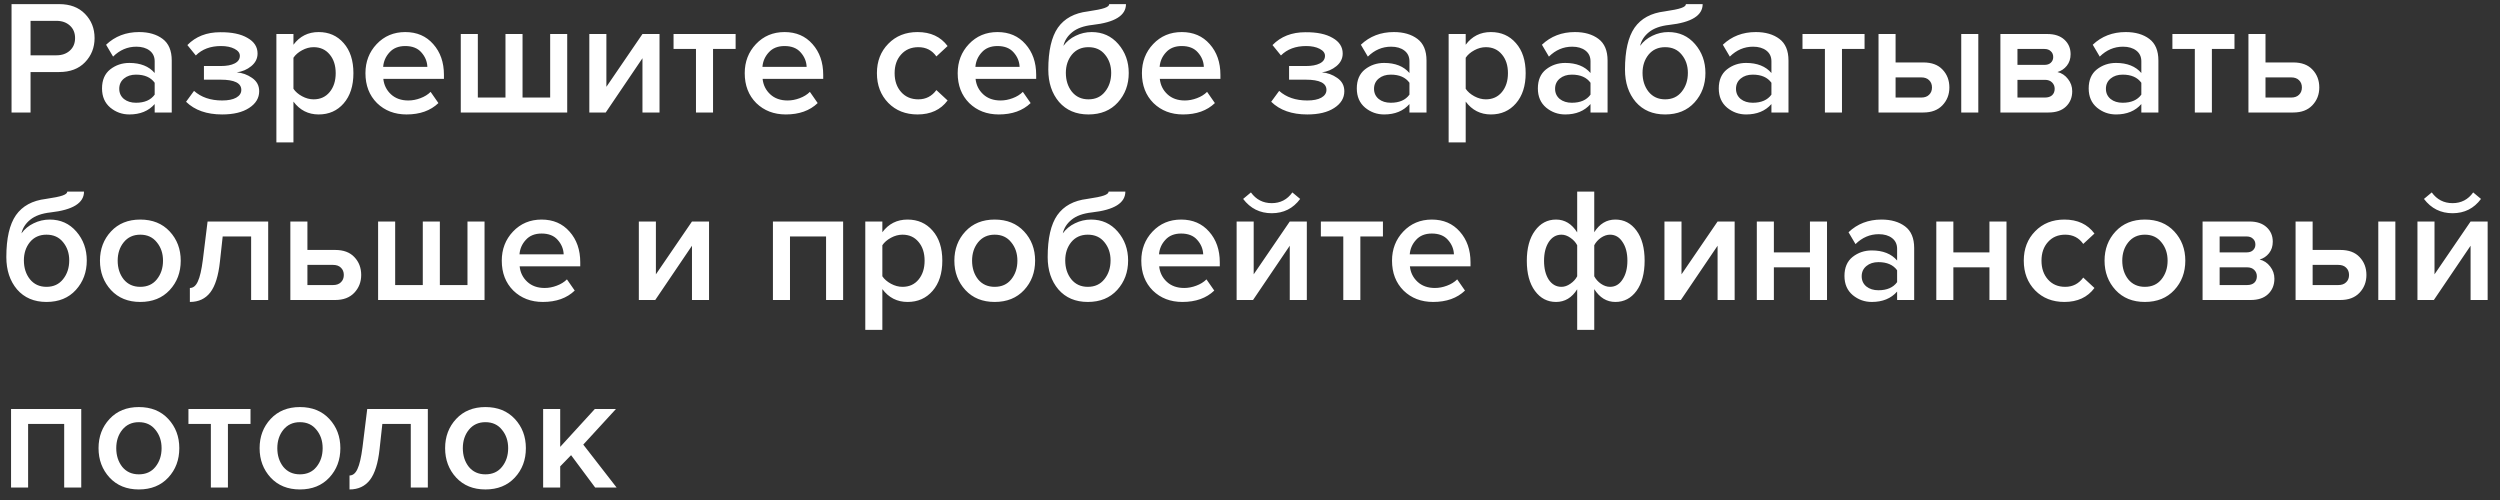 <?xml version="1.0" encoding="UTF-8"?> <svg xmlns="http://www.w3.org/2000/svg" width="200" height="40" viewBox="0 0 200 40" fill="none"><rect x="0" y="0" width="200" height="40" fill="#333333" stroke="none"/> <path d="M2.444 9H0.923V0.329H4.732C5.607 0.329 6.296 0.589 6.799 1.109C7.31 1.629 7.566 2.275 7.566 3.046C7.566 3.809 7.31 4.454 6.799 4.983C6.296 5.503 5.607 5.763 4.732 5.763H2.444V9ZM4.524 4.424C4.957 4.424 5.313 4.298 5.59 4.047C5.867 3.796 6.006 3.462 6.006 3.046C6.006 2.63 5.867 2.296 5.59 2.045C5.313 1.794 4.957 1.668 4.524 1.668H2.444V4.424H4.524ZM13.739 9H12.374V8.324C11.889 8.879 11.213 9.156 10.346 9.156C9.774 9.156 9.267 8.974 8.825 8.61C8.383 8.237 8.162 7.726 8.162 7.076C8.162 6.409 8.379 5.902 8.812 5.555C9.254 5.208 9.766 5.035 10.346 5.035C11.239 5.035 11.915 5.304 12.374 5.841V4.905C12.374 4.541 12.24 4.255 11.971 4.047C11.703 3.839 11.347 3.735 10.905 3.735C10.203 3.735 9.584 3.999 9.046 4.528L8.487 3.579C9.198 2.903 10.078 2.565 11.126 2.565C11.898 2.565 12.526 2.747 13.011 3.111C13.497 3.475 13.739 4.051 13.739 4.84V9ZM10.879 8.22C11.564 8.22 12.062 8.003 12.374 7.57V6.621C12.062 6.188 11.564 5.971 10.879 5.971C10.489 5.971 10.169 6.075 9.917 6.283C9.666 6.491 9.54 6.764 9.54 7.102C9.54 7.44 9.666 7.713 9.917 7.921C10.169 8.12 10.489 8.22 10.879 8.22ZM17.771 9.156C16.54 9.156 15.578 8.818 14.885 8.142L15.522 7.271C16.094 7.782 16.844 8.038 17.771 8.038C18.248 8.038 18.62 7.964 18.889 7.817C19.166 7.661 19.305 7.453 19.305 7.193C19.305 6.647 18.755 6.374 17.654 6.374H16.315V5.282H17.654C18.131 5.282 18.503 5.213 18.772 5.074C19.049 4.935 19.188 4.732 19.188 4.463C19.188 4.238 19.045 4.051 18.759 3.904C18.473 3.757 18.113 3.683 17.68 3.683C16.839 3.683 16.168 3.934 15.665 4.437L14.989 3.605C15.656 2.92 16.532 2.578 17.615 2.578C18.542 2.569 19.27 2.721 19.799 3.033C20.336 3.336 20.605 3.752 20.605 4.281C20.605 4.68 20.436 5.018 20.098 5.295C19.769 5.564 19.383 5.728 18.941 5.789C19.383 5.824 19.79 5.971 20.163 6.231C20.544 6.491 20.735 6.846 20.735 7.297C20.735 7.843 20.466 8.289 19.929 8.636C19.4 8.983 18.681 9.156 17.771 9.156ZM25.491 9.156C24.659 9.156 23.987 8.814 23.476 8.129V11.392H22.111V2.721H23.476V3.579C23.978 2.903 24.65 2.565 25.491 2.565C26.314 2.565 26.981 2.86 27.493 3.449C28.013 4.038 28.273 4.84 28.273 5.854C28.273 6.868 28.013 7.674 27.493 8.272C26.981 8.861 26.314 9.156 25.491 9.156ZM25.088 7.947C25.625 7.947 26.054 7.752 26.375 7.362C26.695 6.972 26.856 6.469 26.856 5.854C26.856 5.239 26.695 4.74 26.375 4.359C26.054 3.969 25.625 3.774 25.088 3.774C24.776 3.774 24.468 3.856 24.165 4.021C23.861 4.186 23.632 4.385 23.476 4.619V7.102C23.632 7.336 23.861 7.535 24.165 7.7C24.468 7.865 24.776 7.947 25.088 7.947ZM32.525 9.156C31.572 9.156 30.783 8.853 30.159 8.246C29.544 7.631 29.236 6.833 29.236 5.854C29.236 4.935 29.535 4.16 30.133 3.527C30.74 2.886 31.503 2.565 32.421 2.565C33.349 2.565 34.094 2.886 34.657 3.527C35.229 4.168 35.515 4.987 35.515 5.984V6.309H30.666C30.718 6.803 30.922 7.215 31.277 7.544C31.633 7.873 32.096 8.038 32.668 8.038C32.989 8.038 33.309 7.977 33.63 7.856C33.959 7.735 34.233 7.566 34.449 7.349L35.073 8.246C34.441 8.853 33.591 9.156 32.525 9.156ZM34.189 5.347C34.172 4.914 34.011 4.528 33.708 4.19C33.413 3.852 32.984 3.683 32.421 3.683C31.884 3.683 31.463 3.852 31.16 4.19C30.857 4.519 30.688 4.905 30.653 5.347H34.189ZM44.013 2.721H45.377V9H36.862V2.721H38.227V7.804H40.438V2.721H41.803V7.804H44.013V2.721ZM48.459 9H47.146V2.721H48.511V6.946L51.397 2.721H52.762V9H51.397V4.658L48.459 9ZM57.043 9H55.678V3.917H53.884V2.721H58.85V3.917H57.043V9ZM62.867 9.156C61.914 9.156 61.125 8.853 60.501 8.246C59.886 7.631 59.578 6.833 59.578 5.854C59.578 4.935 59.877 4.16 60.475 3.527C61.082 2.886 61.844 2.565 62.763 2.565C63.69 2.565 64.436 2.886 64.999 3.527C65.571 4.168 65.857 4.987 65.857 5.984V6.309H61.008C61.06 6.803 61.264 7.215 61.619 7.544C61.974 7.873 62.438 8.038 63.01 8.038C63.331 8.038 63.651 7.977 63.972 7.856C64.301 7.735 64.574 7.566 64.791 7.349L65.415 8.246C64.782 8.853 63.933 9.156 62.867 9.156ZM64.531 5.347C64.514 4.914 64.353 4.528 64.05 4.19C63.755 3.852 63.326 3.683 62.763 3.683C62.226 3.683 61.805 3.852 61.502 4.19C61.199 4.519 61.03 4.905 60.995 5.347H64.531ZM73.403 9.156C72.45 9.156 71.67 8.848 71.063 8.233C70.457 7.609 70.153 6.816 70.153 5.854C70.153 4.901 70.457 4.116 71.063 3.501C71.67 2.877 72.45 2.565 73.403 2.565C74.452 2.565 75.254 2.938 75.808 3.683L74.911 4.515C74.564 4.021 74.084 3.774 73.468 3.774C72.896 3.774 72.437 3.969 72.09 4.359C71.743 4.74 71.57 5.239 71.57 5.854C71.57 6.469 71.743 6.972 72.09 7.362C72.437 7.752 72.896 7.947 73.468 7.947C74.066 7.947 74.547 7.7 74.911 7.206L75.808 8.038C75.254 8.783 74.452 9.156 73.403 9.156ZM79.904 9.156C78.951 9.156 78.162 8.853 77.538 8.246C76.923 7.631 76.615 6.833 76.615 5.854C76.615 4.935 76.914 4.16 77.512 3.527C78.119 2.886 78.881 2.565 79.8 2.565C80.727 2.565 81.473 2.886 82.036 3.527C82.608 4.168 82.894 4.987 82.894 5.984V6.309H78.045C78.097 6.803 78.301 7.215 78.656 7.544C79.011 7.873 79.475 8.038 80.047 8.038C80.368 8.038 80.688 7.977 81.009 7.856C81.338 7.735 81.611 7.566 81.828 7.349L82.452 8.246C81.819 8.853 80.97 9.156 79.904 9.156ZM81.568 5.347C81.551 4.914 81.39 4.528 81.087 4.19C80.792 3.852 80.363 3.683 79.8 3.683C79.263 3.683 78.842 3.852 78.539 4.19C78.236 4.519 78.067 4.905 78.032 5.347H81.568ZM87.075 7.947C87.639 7.947 88.081 7.743 88.401 7.336C88.731 6.929 88.895 6.426 88.895 5.828C88.895 5.256 88.731 4.771 88.401 4.372C88.081 3.973 87.639 3.774 87.075 3.774C86.521 3.774 86.079 3.973 85.749 4.372C85.429 4.771 85.268 5.256 85.268 5.828C85.268 6.426 85.429 6.929 85.749 7.336C86.079 7.743 86.521 7.947 87.075 7.947ZM89.428 8.194C88.848 8.835 88.063 9.156 87.075 9.156C86.087 9.156 85.303 8.822 84.722 8.155C84.15 7.479 83.864 6.617 83.864 5.568C83.864 4.069 84.12 2.951 84.631 2.214C85.151 1.477 85.949 1.044 87.023 0.914C87.673 0.819 88.12 0.728 88.362 0.641C88.614 0.554 88.739 0.45 88.739 0.329H90.078C90.078 1.239 89.186 1.794 87.4 1.993C86.698 2.071 86.157 2.266 85.775 2.578C85.403 2.881 85.169 3.245 85.073 3.67C85.325 3.323 85.65 3.055 86.048 2.864C86.456 2.665 86.885 2.565 87.335 2.565C88.202 2.565 88.913 2.886 89.467 3.527C90.022 4.168 90.299 4.94 90.299 5.841C90.299 6.768 90.009 7.553 89.428 8.194ZM94.643 9.156C93.69 9.156 92.901 8.853 92.277 8.246C91.662 7.631 91.354 6.833 91.354 5.854C91.354 4.935 91.653 4.16 92.251 3.527C92.858 2.886 93.621 2.565 94.539 2.565C95.467 2.565 96.212 2.886 96.775 3.527C97.347 4.168 97.633 4.987 97.633 5.984V6.309H92.784C92.836 6.803 93.04 7.215 93.395 7.544C93.751 7.873 94.214 8.038 94.786 8.038C95.107 8.038 95.428 7.977 95.748 7.856C96.078 7.735 96.351 7.566 96.567 7.349L97.191 8.246C96.559 8.853 95.709 9.156 94.643 9.156ZM96.307 5.347C96.29 4.914 96.13 4.528 95.826 4.19C95.532 3.852 95.103 3.683 94.539 3.683C94.002 3.683 93.582 3.852 93.278 4.19C92.975 4.519 92.806 4.905 92.771 5.347H96.307ZM104.582 9.156C103.351 9.156 102.389 8.818 101.696 8.142L102.333 7.271C102.905 7.782 103.654 8.038 104.582 8.038C105.058 8.038 105.431 7.964 105.7 7.817C105.977 7.661 106.116 7.453 106.116 7.193C106.116 6.647 105.565 6.374 104.465 6.374H103.126V5.282H104.465C104.941 5.282 105.314 5.213 105.583 5.074C105.86 4.935 105.999 4.732 105.999 4.463C105.999 4.238 105.856 4.051 105.57 3.904C105.284 3.757 104.924 3.683 104.491 3.683C103.65 3.683 102.978 3.934 102.476 4.437L101.8 3.605C102.467 2.92 103.342 2.578 104.426 2.578C105.353 2.569 106.081 2.721 106.61 3.033C107.147 3.336 107.416 3.752 107.416 4.281C107.416 4.68 107.247 5.018 106.909 5.295C106.579 5.564 106.194 5.728 105.752 5.789C106.194 5.824 106.601 5.971 106.974 6.231C107.355 6.491 107.546 6.846 107.546 7.297C107.546 7.843 107.277 8.289 106.74 8.636C106.211 8.983 105.492 9.156 104.582 9.156ZM114.121 9H112.756V8.324C112.271 8.879 111.595 9.156 110.728 9.156C110.156 9.156 109.649 8.974 109.207 8.61C108.765 8.237 108.544 7.726 108.544 7.076C108.544 6.409 108.761 5.902 109.194 5.555C109.636 5.208 110.147 5.035 110.728 5.035C111.621 5.035 112.297 5.304 112.756 5.841V4.905C112.756 4.541 112.622 4.255 112.353 4.047C112.084 3.839 111.729 3.735 111.287 3.735C110.585 3.735 109.965 3.999 109.428 4.528L108.869 3.579C109.58 2.903 110.459 2.565 111.508 2.565C112.279 2.565 112.908 2.747 113.393 3.111C113.878 3.475 114.121 4.051 114.121 4.84V9ZM111.261 8.22C111.946 8.22 112.444 8.003 112.756 7.57V6.621C112.444 6.188 111.946 5.971 111.261 5.971C110.871 5.971 110.55 6.075 110.299 6.283C110.048 6.491 109.922 6.764 109.922 7.102C109.922 7.44 110.048 7.713 110.299 7.921C110.55 8.12 110.871 8.22 111.261 8.22ZM119.271 9.156C118.439 9.156 117.767 8.814 117.256 8.129V11.392H115.891V2.721H117.256V3.579C117.759 2.903 118.43 2.565 119.271 2.565C120.094 2.565 120.762 2.86 121.273 3.449C121.793 4.038 122.053 4.84 122.053 5.854C122.053 6.868 121.793 7.674 121.273 8.272C120.762 8.861 120.094 9.156 119.271 9.156ZM118.868 7.947C119.405 7.947 119.834 7.752 120.155 7.362C120.476 6.972 120.636 6.469 120.636 5.854C120.636 5.239 120.476 4.74 120.155 4.359C119.834 3.969 119.405 3.774 118.868 3.774C118.556 3.774 118.248 3.856 117.945 4.021C117.642 4.186 117.412 4.385 117.256 4.619V7.102C117.412 7.336 117.642 7.535 117.945 7.7C118.248 7.865 118.556 7.947 118.868 7.947ZM128.606 9H127.241V8.324C126.756 8.879 126.08 9.156 125.213 9.156C124.641 9.156 124.134 8.974 123.692 8.61C123.25 8.237 123.029 7.726 123.029 7.076C123.029 6.409 123.246 5.902 123.679 5.555C124.121 5.208 124.633 5.035 125.213 5.035C126.106 5.035 126.782 5.304 127.241 5.841V4.905C127.241 4.541 127.107 4.255 126.838 4.047C126.57 3.839 126.214 3.735 125.772 3.735C125.07 3.735 124.451 3.999 123.913 4.528L123.354 3.579C124.065 2.903 124.945 2.565 125.993 2.565C126.765 2.565 127.393 2.747 127.878 3.111C128.364 3.475 128.606 4.051 128.606 4.84V9ZM125.746 8.22C126.431 8.22 126.929 8.003 127.241 7.57V6.621C126.929 6.188 126.431 5.971 125.746 5.971C125.356 5.971 125.036 6.075 124.784 6.283C124.533 6.491 124.407 6.764 124.407 7.102C124.407 7.44 124.533 7.713 124.784 7.921C125.036 8.12 125.356 8.22 125.746 8.22ZM133.21 7.947C133.774 7.947 134.216 7.743 134.536 7.336C134.866 6.929 135.03 6.426 135.03 5.828C135.03 5.256 134.866 4.771 134.536 4.372C134.216 3.973 133.774 3.774 133.21 3.774C132.656 3.774 132.214 3.973 131.884 4.372C131.564 4.771 131.403 5.256 131.403 5.828C131.403 6.426 131.564 6.929 131.884 7.336C132.214 7.743 132.656 7.947 133.21 7.947ZM135.563 8.194C134.983 8.835 134.198 9.156 133.21 9.156C132.222 9.156 131.438 8.822 130.857 8.155C130.285 7.479 129.999 6.617 129.999 5.568C129.999 4.069 130.255 2.951 130.766 2.214C131.286 1.477 132.084 1.044 133.158 0.914C133.808 0.819 134.255 0.728 134.497 0.641C134.749 0.554 134.874 0.45 134.874 0.329H136.213C136.213 1.239 135.321 1.794 133.535 1.993C132.833 2.071 132.292 2.266 131.91 2.578C131.538 2.881 131.304 3.245 131.208 3.67C131.46 3.323 131.785 3.055 132.183 2.864C132.591 2.665 133.02 2.565 133.47 2.565C134.337 2.565 135.048 2.886 135.602 3.527C136.157 4.168 136.434 4.94 136.434 5.841C136.434 6.768 136.144 7.553 135.563 8.194ZM143.079 9H141.714V8.324C141.229 8.879 140.553 9.156 139.686 9.156C139.114 9.156 138.607 8.974 138.165 8.61C137.723 8.237 137.502 7.726 137.502 7.076C137.502 6.409 137.719 5.902 138.152 5.555C138.594 5.208 139.105 5.035 139.686 5.035C140.579 5.035 141.255 5.304 141.714 5.841V4.905C141.714 4.541 141.58 4.255 141.311 4.047C141.042 3.839 140.687 3.735 140.245 3.735C139.543 3.735 138.923 3.999 138.386 4.528L137.827 3.579C138.538 2.903 139.417 2.565 140.466 2.565C141.237 2.565 141.866 2.747 142.351 3.111C142.836 3.475 143.079 4.051 143.079 4.84V9ZM140.219 8.22C140.904 8.22 141.402 8.003 141.714 7.57V6.621C141.402 6.188 140.904 5.971 140.219 5.971C139.829 5.971 139.508 6.075 139.257 6.283C139.006 6.491 138.88 6.764 138.88 7.102C138.88 7.44 139.006 7.713 139.257 7.921C139.508 8.12 139.829 8.22 140.219 8.22ZM147.358 9H145.993V3.917H144.199V2.721H149.165V3.917H147.358V9ZM150.282 2.721H151.647V4.996H153.87C154.538 4.996 155.049 5.187 155.404 5.568C155.768 5.949 155.95 6.426 155.95 6.998C155.95 7.561 155.764 8.038 155.391 8.428C155.027 8.809 154.52 9 153.87 9H150.282V2.721ZM153.701 6.192H151.647V7.804H153.701C153.97 7.804 154.178 7.73 154.325 7.583C154.481 7.436 154.559 7.241 154.559 6.998C154.559 6.755 154.481 6.56 154.325 6.413C154.178 6.266 153.97 6.192 153.701 6.192ZM158.264 9H156.899V2.721H158.264V9ZM163.88 9H160.032V2.721H163.789C164.37 2.721 164.825 2.873 165.154 3.176C165.484 3.479 165.648 3.865 165.648 4.333C165.648 4.697 165.549 5.005 165.349 5.256C165.15 5.507 164.899 5.676 164.595 5.763C164.933 5.841 165.215 6.027 165.44 6.322C165.666 6.608 165.778 6.933 165.778 7.297C165.778 7.8 165.609 8.211 165.271 8.532C164.942 8.844 164.478 9 163.88 9ZM163.594 7.804C163.837 7.804 164.028 7.743 164.166 7.622C164.305 7.492 164.374 7.319 164.374 7.102C164.374 6.903 164.305 6.734 164.166 6.595C164.028 6.456 163.837 6.387 163.594 6.387H161.397V7.804H163.594ZM163.555 5.191C163.772 5.191 163.941 5.135 164.062 5.022C164.192 4.901 164.257 4.749 164.257 4.567C164.257 4.368 164.192 4.212 164.062 4.099C163.941 3.978 163.772 3.917 163.555 3.917H161.397V5.191H163.555ZM172.672 9H171.307V8.324C170.822 8.879 170.146 9.156 169.279 9.156C168.707 9.156 168.2 8.974 167.758 8.61C167.316 8.237 167.095 7.726 167.095 7.076C167.095 6.409 167.312 5.902 167.745 5.555C168.187 5.208 168.698 5.035 169.279 5.035C170.172 5.035 170.848 5.304 171.307 5.841V4.905C171.307 4.541 171.173 4.255 170.904 4.047C170.635 3.839 170.28 3.735 169.838 3.735C169.136 3.735 168.516 3.999 167.979 4.528L167.42 3.579C168.131 2.903 169.01 2.565 170.059 2.565C170.83 2.565 171.459 2.747 171.944 3.111C172.429 3.475 172.672 4.051 172.672 4.84V9ZM169.812 8.22C170.497 8.22 170.995 8.003 171.307 7.57V6.621C170.995 6.188 170.497 5.971 169.812 5.971C169.422 5.971 169.101 6.075 168.85 6.283C168.599 6.491 168.473 6.764 168.473 7.102C168.473 7.44 168.599 7.713 168.85 7.921C169.101 8.12 169.422 8.22 169.812 8.22ZM176.951 9H175.586V3.917H173.792V2.721H178.758V3.917H176.951V9ZM179.875 2.721H181.24V4.996H183.463C184.131 4.996 184.642 5.187 184.997 5.568C185.361 5.949 185.543 6.426 185.543 6.998C185.543 7.561 185.357 8.038 184.984 8.428C184.62 8.809 184.113 9 183.463 9H179.875V2.721ZM183.294 6.192H181.24V7.804H183.294C183.563 7.804 183.771 7.73 183.918 7.583C184.074 7.436 184.152 7.241 184.152 6.998C184.152 6.755 184.074 6.56 183.918 6.413C183.771 6.266 183.563 6.192 183.294 6.192ZM3.718 22.947C4.281 22.947 4.723 22.743 5.044 22.336C5.373 21.929 5.538 21.426 5.538 20.828C5.538 20.256 5.373 19.771 5.044 19.372C4.723 18.973 4.281 18.774 3.718 18.774C3.163 18.774 2.721 18.973 2.392 19.372C2.071 19.771 1.911 20.256 1.911 20.828C1.911 21.426 2.071 21.929 2.392 22.336C2.721 22.743 3.163 22.947 3.718 22.947ZM6.071 23.194C5.49 23.835 4.706 24.156 3.718 24.156C2.73 24.156 1.946 23.822 1.365 23.155C0.793 22.479 0.507 21.617 0.507 20.568C0.507 19.069 0.763 17.951 1.274 17.214C1.794 16.477 2.591 16.044 3.666 15.914C4.316 15.819 4.762 15.728 5.005 15.641C5.256 15.554 5.382 15.45 5.382 15.329H6.721C6.721 16.239 5.828 16.794 4.043 16.993C3.341 17.071 2.799 17.266 2.418 17.578C2.045 17.881 1.811 18.245 1.716 18.67C1.967 18.323 2.292 18.055 2.691 17.864C3.098 17.665 3.527 17.565 3.978 17.565C4.845 17.565 5.555 17.886 6.11 18.527C6.665 19.168 6.942 19.94 6.942 20.841C6.942 21.768 6.652 22.553 6.071 23.194ZM11.221 24.156C10.25 24.156 9.47 23.84 8.881 23.207C8.292 22.566 7.997 21.781 7.997 20.854C7.997 19.927 8.292 19.147 8.881 18.514C9.47 17.881 10.25 17.565 11.221 17.565C12.2 17.565 12.985 17.881 13.574 18.514C14.163 19.147 14.458 19.927 14.458 20.854C14.458 21.79 14.163 22.574 13.574 23.207C12.985 23.84 12.2 24.156 11.221 24.156ZM11.221 22.947C11.784 22.947 12.226 22.748 12.547 22.349C12.876 21.942 13.041 21.443 13.041 20.854C13.041 20.273 12.876 19.784 12.547 19.385C12.226 18.978 11.784 18.774 11.221 18.774C10.666 18.774 10.224 18.978 9.895 19.385C9.574 19.784 9.414 20.273 9.414 20.854C9.414 21.443 9.574 21.942 9.895 22.349C10.224 22.748 10.666 22.947 11.221 22.947ZM15.189 24.156V23.038C15.458 23.038 15.67 22.865 15.826 22.518C15.991 22.171 16.125 21.591 16.229 20.776L16.606 17.721H21.455V24H20.09V18.917H17.815L17.594 20.932C17.473 22.059 17.217 22.878 16.827 23.389C16.437 23.9 15.891 24.156 15.189 24.156ZM23.228 17.721H24.593V19.996H26.816C27.483 19.996 27.994 20.187 28.35 20.568C28.714 20.949 28.896 21.426 28.896 21.998C28.896 22.561 28.709 23.038 28.337 23.428C27.973 23.809 27.466 24 26.816 24H23.228V17.721ZM26.647 21.192H24.593V22.804H26.647C26.915 22.804 27.123 22.73 27.271 22.583C27.427 22.436 27.505 22.241 27.505 21.998C27.505 21.755 27.427 21.56 27.271 21.413C27.123 21.266 26.915 21.192 26.647 21.192ZM37.398 17.721H38.763V24H30.248V17.721H31.613V22.804H33.823V17.721H35.188V22.804H37.398V17.721ZM43.431 24.156C42.477 24.156 41.688 23.853 41.065 23.246C40.449 22.631 40.142 21.833 40.142 20.854C40.142 19.935 40.441 19.16 41.038 18.527C41.645 17.886 42.408 17.565 43.327 17.565C44.254 17.565 44.999 17.886 45.562 18.527C46.135 19.168 46.42 19.987 46.42 20.984V21.309H41.572C41.623 21.803 41.827 22.215 42.182 22.544C42.538 22.873 43.002 23.038 43.574 23.038C43.894 23.038 44.215 22.977 44.535 22.856C44.865 22.735 45.138 22.566 45.355 22.349L45.978 23.246C45.346 23.853 44.496 24.156 43.431 24.156ZM45.094 20.347C45.077 19.914 44.917 19.528 44.614 19.19C44.319 18.852 43.89 18.683 43.327 18.683C42.789 18.683 42.369 18.852 42.066 19.19C41.762 19.519 41.593 19.905 41.559 20.347H45.094ZM52.42 24H51.107V17.721H52.472V21.946L55.358 17.721H56.723V24H55.358V19.658L52.42 24ZM67.45 24H66.085V18.917H63.199V24H61.834V17.721H67.45V24ZM72.603 24.156C71.771 24.156 71.099 23.814 70.588 23.129V26.392H69.223V17.721H70.588V18.579C71.091 17.903 71.762 17.565 72.603 17.565C73.426 17.565 74.094 17.86 74.605 18.449C75.125 19.038 75.385 19.84 75.385 20.854C75.385 21.868 75.125 22.674 74.605 23.272C74.094 23.861 73.426 24.156 72.603 24.156ZM72.2 22.947C72.737 22.947 73.166 22.752 73.487 22.362C73.808 21.972 73.968 21.469 73.968 20.854C73.968 20.239 73.808 19.74 73.487 19.359C73.166 18.969 72.737 18.774 72.2 18.774C71.888 18.774 71.58 18.856 71.277 19.021C70.974 19.186 70.744 19.385 70.588 19.619V22.102C70.744 22.336 70.974 22.535 71.277 22.7C71.58 22.865 71.888 22.947 72.2 22.947ZM79.573 24.156C78.602 24.156 77.822 23.84 77.233 23.207C76.643 22.566 76.349 21.781 76.349 20.854C76.349 19.927 76.643 19.147 77.233 18.514C77.822 17.881 78.602 17.565 79.573 17.565C80.552 17.565 81.336 17.881 81.925 18.514C82.515 19.147 82.809 19.927 82.809 20.854C82.809 21.79 82.515 22.574 81.925 23.207C81.336 23.84 80.552 24.156 79.573 24.156ZM79.573 22.947C80.136 22.947 80.578 22.748 80.898 22.349C81.228 21.942 81.392 21.443 81.392 20.854C81.392 20.273 81.228 19.784 80.898 19.385C80.578 18.978 80.136 18.774 79.573 18.774C79.018 18.774 78.576 18.978 78.246 19.385C77.926 19.784 77.766 20.273 77.766 20.854C77.766 21.443 77.926 21.942 78.246 22.349C78.576 22.748 79.018 22.947 79.573 22.947ZM87.025 22.947C87.588 22.947 88.03 22.743 88.351 22.336C88.68 21.929 88.845 21.426 88.845 20.828C88.845 20.256 88.68 19.771 88.351 19.372C88.03 18.973 87.588 18.774 87.025 18.774C86.47 18.774 86.028 18.973 85.699 19.372C85.378 19.771 85.218 20.256 85.218 20.828C85.218 21.426 85.378 21.929 85.699 22.336C86.028 22.743 86.47 22.947 87.025 22.947ZM89.378 23.194C88.797 23.835 88.013 24.156 87.025 24.156C86.037 24.156 85.252 23.822 84.672 23.155C84.1 22.479 83.814 21.617 83.814 20.568C83.814 19.069 84.069 17.951 84.581 17.214C85.101 16.477 85.898 16.044 86.973 15.914C87.623 15.819 88.069 15.728 88.312 15.641C88.563 15.554 88.689 15.45 88.689 15.329H90.028C90.028 16.239 89.135 16.794 87.35 16.993C86.648 17.071 86.106 17.266 85.725 17.578C85.352 17.881 85.118 18.245 85.023 18.67C85.274 18.323 85.599 18.055 85.998 17.864C86.405 17.665 86.834 17.565 87.285 17.565C88.151 17.565 88.862 17.886 89.417 18.527C89.971 19.168 90.249 19.94 90.249 20.841C90.249 21.768 89.958 22.553 89.378 23.194ZM94.593 24.156C93.639 24.156 92.851 23.853 92.227 23.246C91.611 22.631 91.304 21.833 91.304 20.854C91.304 19.935 91.603 19.16 92.201 18.527C92.807 17.886 93.57 17.565 94.489 17.565C95.416 17.565 96.161 17.886 96.725 18.527C97.297 19.168 97.583 19.987 97.583 20.984V21.309H92.734C92.786 21.803 92.989 22.215 93.345 22.544C93.7 22.873 94.164 23.038 94.736 23.038C95.056 23.038 95.377 22.977 95.698 22.856C96.027 22.735 96.3 22.566 96.517 22.349L97.141 23.246C96.508 23.853 95.659 24.156 94.593 24.156ZM96.257 20.347C96.239 19.914 96.079 19.528 95.776 19.19C95.481 18.852 95.052 18.683 94.489 18.683C93.951 18.683 93.531 18.852 93.228 19.19C92.924 19.519 92.755 19.905 92.721 20.347H96.257ZM100.243 24H98.93V17.721H100.295V21.946L103.181 17.721H104.546V24H103.181V19.658L100.243 24ZM104.013 15.914C103.45 16.677 102.691 17.058 101.738 17.058C100.793 17.058 100.031 16.677 99.45 15.914L100.074 15.394C100.49 15.966 101.045 16.252 101.738 16.252C102.431 16.252 102.982 15.966 103.389 15.394L104.013 15.914ZM108.828 24H107.463V18.917H105.669V17.721H110.635V18.917H108.828V24ZM114.651 24.156C113.698 24.156 112.909 23.853 112.285 23.246C111.67 22.631 111.362 21.833 111.362 20.854C111.362 19.935 111.661 19.16 112.259 18.527C112.866 17.886 113.628 17.565 114.547 17.565C115.474 17.565 116.22 17.886 116.783 18.527C117.355 19.168 117.641 19.987 117.641 20.984V21.309H112.792C112.844 21.803 113.048 22.215 113.403 22.544C113.758 22.873 114.222 23.038 114.794 23.038C115.115 23.038 115.435 22.977 115.756 22.856C116.085 22.735 116.358 22.566 116.575 22.349L117.199 23.246C116.566 23.853 115.717 24.156 114.651 24.156ZM116.315 20.347C116.298 19.914 116.137 19.528 115.834 19.19C115.539 18.852 115.11 18.683 114.547 18.683C114.01 18.683 113.589 18.852 113.286 19.19C112.983 19.519 112.814 19.905 112.779 20.347H116.315ZM122.795 18.462C123.229 17.864 123.792 17.565 124.485 17.565C125.179 17.565 125.742 17.907 126.175 18.592V15.329H127.54V18.579C127.965 17.903 128.528 17.565 129.23 17.565C129.924 17.565 130.487 17.86 130.92 18.449C131.354 19.038 131.57 19.84 131.57 20.854C131.57 21.868 131.354 22.674 130.92 23.272C130.487 23.861 129.924 24.156 129.23 24.156C128.537 24.156 127.974 23.814 127.54 23.129V26.392H126.175V23.142C125.751 23.818 125.187 24.156 124.485 24.156C123.792 24.156 123.229 23.861 122.795 23.272C122.362 22.683 122.145 21.881 122.145 20.867C122.145 19.853 122.362 19.051 122.795 18.462ZM124.914 18.774C124.498 18.774 124.16 18.969 123.9 19.359C123.649 19.749 123.523 20.252 123.523 20.867C123.523 21.482 123.649 21.985 123.9 22.375C124.16 22.756 124.498 22.947 124.914 22.947C125.157 22.947 125.395 22.865 125.629 22.7C125.872 22.535 126.054 22.336 126.175 22.102V19.619C126.054 19.385 125.872 19.186 125.629 19.021C125.395 18.856 125.157 18.774 124.914 18.774ZM128.801 22.947C129.217 22.947 129.551 22.752 129.802 22.362C130.062 21.972 130.192 21.469 130.192 20.854C130.192 20.239 130.062 19.74 129.802 19.359C129.551 18.969 129.217 18.774 128.801 18.774C128.559 18.774 128.316 18.856 128.073 19.021C127.839 19.186 127.662 19.385 127.54 19.619V22.102C127.662 22.336 127.839 22.535 128.073 22.7C128.316 22.865 128.559 22.947 128.801 22.947ZM134.469 24H133.156V17.721H134.521V21.946L137.407 17.721H138.772V24H137.407V19.658L134.469 24ZM141.91 24H140.545V17.721H141.91V20.191H144.796V17.721H146.161V24H144.796V21.387H141.91V24ZM153.134 24H151.769V23.324C151.283 23.879 150.607 24.156 149.741 24.156C149.169 24.156 148.662 23.974 148.22 23.61C147.778 23.237 147.557 22.726 147.557 22.076C147.557 21.409 147.773 20.902 148.207 20.555C148.649 20.208 149.16 20.035 149.741 20.035C150.633 20.035 151.309 20.304 151.769 20.841V19.905C151.769 19.541 151.634 19.255 151.366 19.047C151.097 18.839 150.742 18.735 150.3 18.735C149.598 18.735 148.978 18.999 148.441 19.528L147.882 18.579C148.592 17.903 149.472 17.565 150.521 17.565C151.292 17.565 151.92 17.747 152.406 18.111C152.891 18.475 153.134 19.051 153.134 19.84V24ZM150.274 23.22C150.958 23.22 151.457 23.003 151.769 22.57V21.621C151.457 21.188 150.958 20.971 150.274 20.971C149.884 20.971 149.563 21.075 149.312 21.283C149.06 21.491 148.935 21.764 148.935 22.102C148.935 22.44 149.06 22.713 149.312 22.921C149.563 23.12 149.884 23.22 150.274 23.22ZM156.269 24H154.904V17.721H156.269V20.191H159.155V17.721H160.52V24H159.155V21.387H156.269V24ZM165.152 24.156C164.199 24.156 163.419 23.848 162.812 23.233C162.206 22.609 161.902 21.816 161.902 20.854C161.902 19.901 162.206 19.116 162.812 18.501C163.419 17.877 164.199 17.565 165.152 17.565C166.201 17.565 167.003 17.938 167.557 18.683L166.66 19.515C166.314 19.021 165.833 18.774 165.217 18.774C164.645 18.774 164.186 18.969 163.839 19.359C163.493 19.74 163.319 20.239 163.319 20.854C163.319 21.469 163.493 21.972 163.839 22.362C164.186 22.752 164.645 22.947 165.217 22.947C165.815 22.947 166.296 22.7 166.66 22.206L167.557 23.038C167.003 23.783 166.201 24.156 165.152 24.156ZM171.588 24.156C170.617 24.156 169.837 23.84 169.248 23.207C168.659 22.566 168.364 21.781 168.364 20.854C168.364 19.927 168.659 19.147 169.248 18.514C169.837 17.881 170.617 17.565 171.588 17.565C172.567 17.565 173.352 17.881 173.941 18.514C174.53 19.147 174.825 19.927 174.825 20.854C174.825 21.79 174.53 22.574 173.941 23.207C173.352 23.84 172.567 24.156 171.588 24.156ZM171.588 22.947C172.151 22.947 172.593 22.748 172.914 22.349C173.243 21.942 173.408 21.443 173.408 20.854C173.408 20.273 173.243 19.784 172.914 19.385C172.593 18.978 172.151 18.774 171.588 18.774C171.033 18.774 170.591 18.978 170.262 19.385C169.941 19.784 169.781 20.273 169.781 20.854C169.781 21.443 169.941 21.942 170.262 22.349C170.591 22.748 171.033 22.947 171.588 22.947ZM180.054 24H176.206V17.721H179.963C180.544 17.721 180.999 17.873 181.328 18.176C181.658 18.479 181.822 18.865 181.822 19.333C181.822 19.697 181.723 20.005 181.523 20.256C181.324 20.507 181.073 20.676 180.769 20.763C181.107 20.841 181.389 21.027 181.614 21.322C181.84 21.608 181.952 21.933 181.952 22.297C181.952 22.8 181.783 23.211 181.445 23.532C181.116 23.844 180.652 24 180.054 24ZM179.768 22.804C180.011 22.804 180.202 22.743 180.34 22.622C180.479 22.492 180.548 22.319 180.548 22.102C180.548 21.903 180.479 21.734 180.34 21.595C180.202 21.456 180.011 21.387 179.768 21.387H177.571V22.804H179.768ZM179.729 20.191C179.946 20.191 180.115 20.135 180.236 20.022C180.366 19.901 180.431 19.749 180.431 19.567C180.431 19.368 180.366 19.212 180.236 19.099C180.115 18.978 179.946 18.917 179.729 18.917H177.571V20.191H179.729ZM183.646 17.721H185.011V19.996H187.234C187.901 19.996 188.412 20.187 188.768 20.568C189.132 20.949 189.314 21.426 189.314 21.998C189.314 22.561 189.127 23.038 188.755 23.428C188.391 23.809 187.884 24 187.234 24H183.646V17.721ZM187.065 21.192H185.011V22.804H187.065C187.333 22.804 187.541 22.73 187.689 22.583C187.845 22.436 187.923 22.241 187.923 21.998C187.923 21.755 187.845 21.56 187.689 21.413C187.541 21.266 187.333 21.192 187.065 21.192ZM191.628 24H190.263V17.721H191.628V24ZM194.709 24H193.396V17.721H194.761V21.946L197.647 17.721H199.012V24H197.647V19.658L194.709 24ZM198.479 15.914C197.915 16.677 197.157 17.058 196.204 17.058C195.259 17.058 194.496 16.677 193.916 15.914L194.54 15.394C194.956 15.966 195.51 16.252 196.204 16.252C196.897 16.252 197.447 15.966 197.855 15.394L198.479 15.914ZM6.5 39H5.135V33.917H2.249V39H0.884V32.721H6.5V39ZM11.107 39.156C10.136 39.156 9.356 38.84 8.767 38.207C8.177 37.566 7.883 36.781 7.883 35.854C7.883 34.927 8.177 34.147 8.767 33.514C9.356 32.881 10.136 32.565 11.107 32.565C12.086 32.565 12.87 32.881 13.46 33.514C14.049 34.147 14.344 34.927 14.344 35.854C14.344 36.79 14.049 37.574 13.46 38.207C12.87 38.84 12.086 39.156 11.107 39.156ZM11.107 37.947C11.67 37.947 12.112 37.748 12.433 37.349C12.762 36.942 12.927 36.443 12.927 35.854C12.927 35.273 12.762 34.784 12.433 34.385C12.112 33.978 11.67 33.774 11.107 33.774C10.552 33.774 10.11 33.978 9.781 34.385C9.46 34.784 9.3 35.273 9.3 35.854C9.3 36.443 9.46 36.942 9.781 37.349C10.11 37.748 10.552 37.947 11.107 37.947ZM18.234 39H16.869V33.917H15.075V32.721H20.041V33.917H18.234V39ZM23.992 39.156C23.022 39.156 22.242 38.84 21.652 38.207C21.063 37.566 20.768 36.781 20.768 35.854C20.768 34.927 21.063 34.147 21.652 33.514C22.242 32.881 23.022 32.565 23.992 32.565C24.972 32.565 25.756 32.881 26.345 33.514C26.935 34.147 27.229 34.927 27.229 35.854C27.229 36.79 26.935 37.574 26.345 38.207C25.756 38.84 24.972 39.156 23.992 39.156ZM23.992 37.947C24.556 37.947 24.998 37.748 25.318 37.349C25.648 36.942 25.812 36.443 25.812 35.854C25.812 35.273 25.648 34.784 25.318 34.385C24.998 33.978 24.556 33.774 23.992 33.774C23.438 33.774 22.996 33.978 22.666 34.385C22.346 34.784 22.185 35.273 22.185 35.854C22.185 36.443 22.346 36.942 22.666 37.349C22.996 37.748 23.438 37.947 23.992 37.947ZM27.961 39.156V38.038C28.229 38.038 28.442 37.865 28.598 37.518C28.762 37.171 28.897 36.591 29.001 35.776L29.378 32.721H34.227V39H32.862V33.917H30.587L30.366 35.932C30.244 37.059 29.989 37.878 29.599 38.389C29.209 38.9 28.663 39.156 27.961 39.156ZM38.833 39.156C37.863 39.156 37.083 38.84 36.493 38.207C35.904 37.566 35.609 36.781 35.609 35.854C35.609 34.927 35.904 34.147 36.493 33.514C37.083 32.881 37.863 32.565 38.833 32.565C39.813 32.565 40.597 32.881 41.186 33.514C41.776 34.147 42.07 34.927 42.07 35.854C42.07 36.79 41.776 37.574 41.186 38.207C40.597 38.84 39.813 39.156 38.833 39.156ZM38.833 37.947C39.397 37.947 39.839 37.748 40.159 37.349C40.489 36.942 40.653 36.443 40.653 35.854C40.653 35.273 40.489 34.784 40.159 34.385C39.839 33.978 39.397 33.774 38.833 33.774C38.279 33.774 37.837 33.978 37.507 34.385C37.187 34.784 37.026 35.273 37.026 35.854C37.026 36.443 37.187 36.942 37.507 37.349C37.837 37.748 38.279 37.947 38.833 37.947ZM49.327 39H47.611L45.687 36.413L44.816 37.31V39H43.451V32.721H44.816V35.75L47.585 32.721H49.275L46.662 35.568L49.327 39Z" fill="white"></path> </svg> 